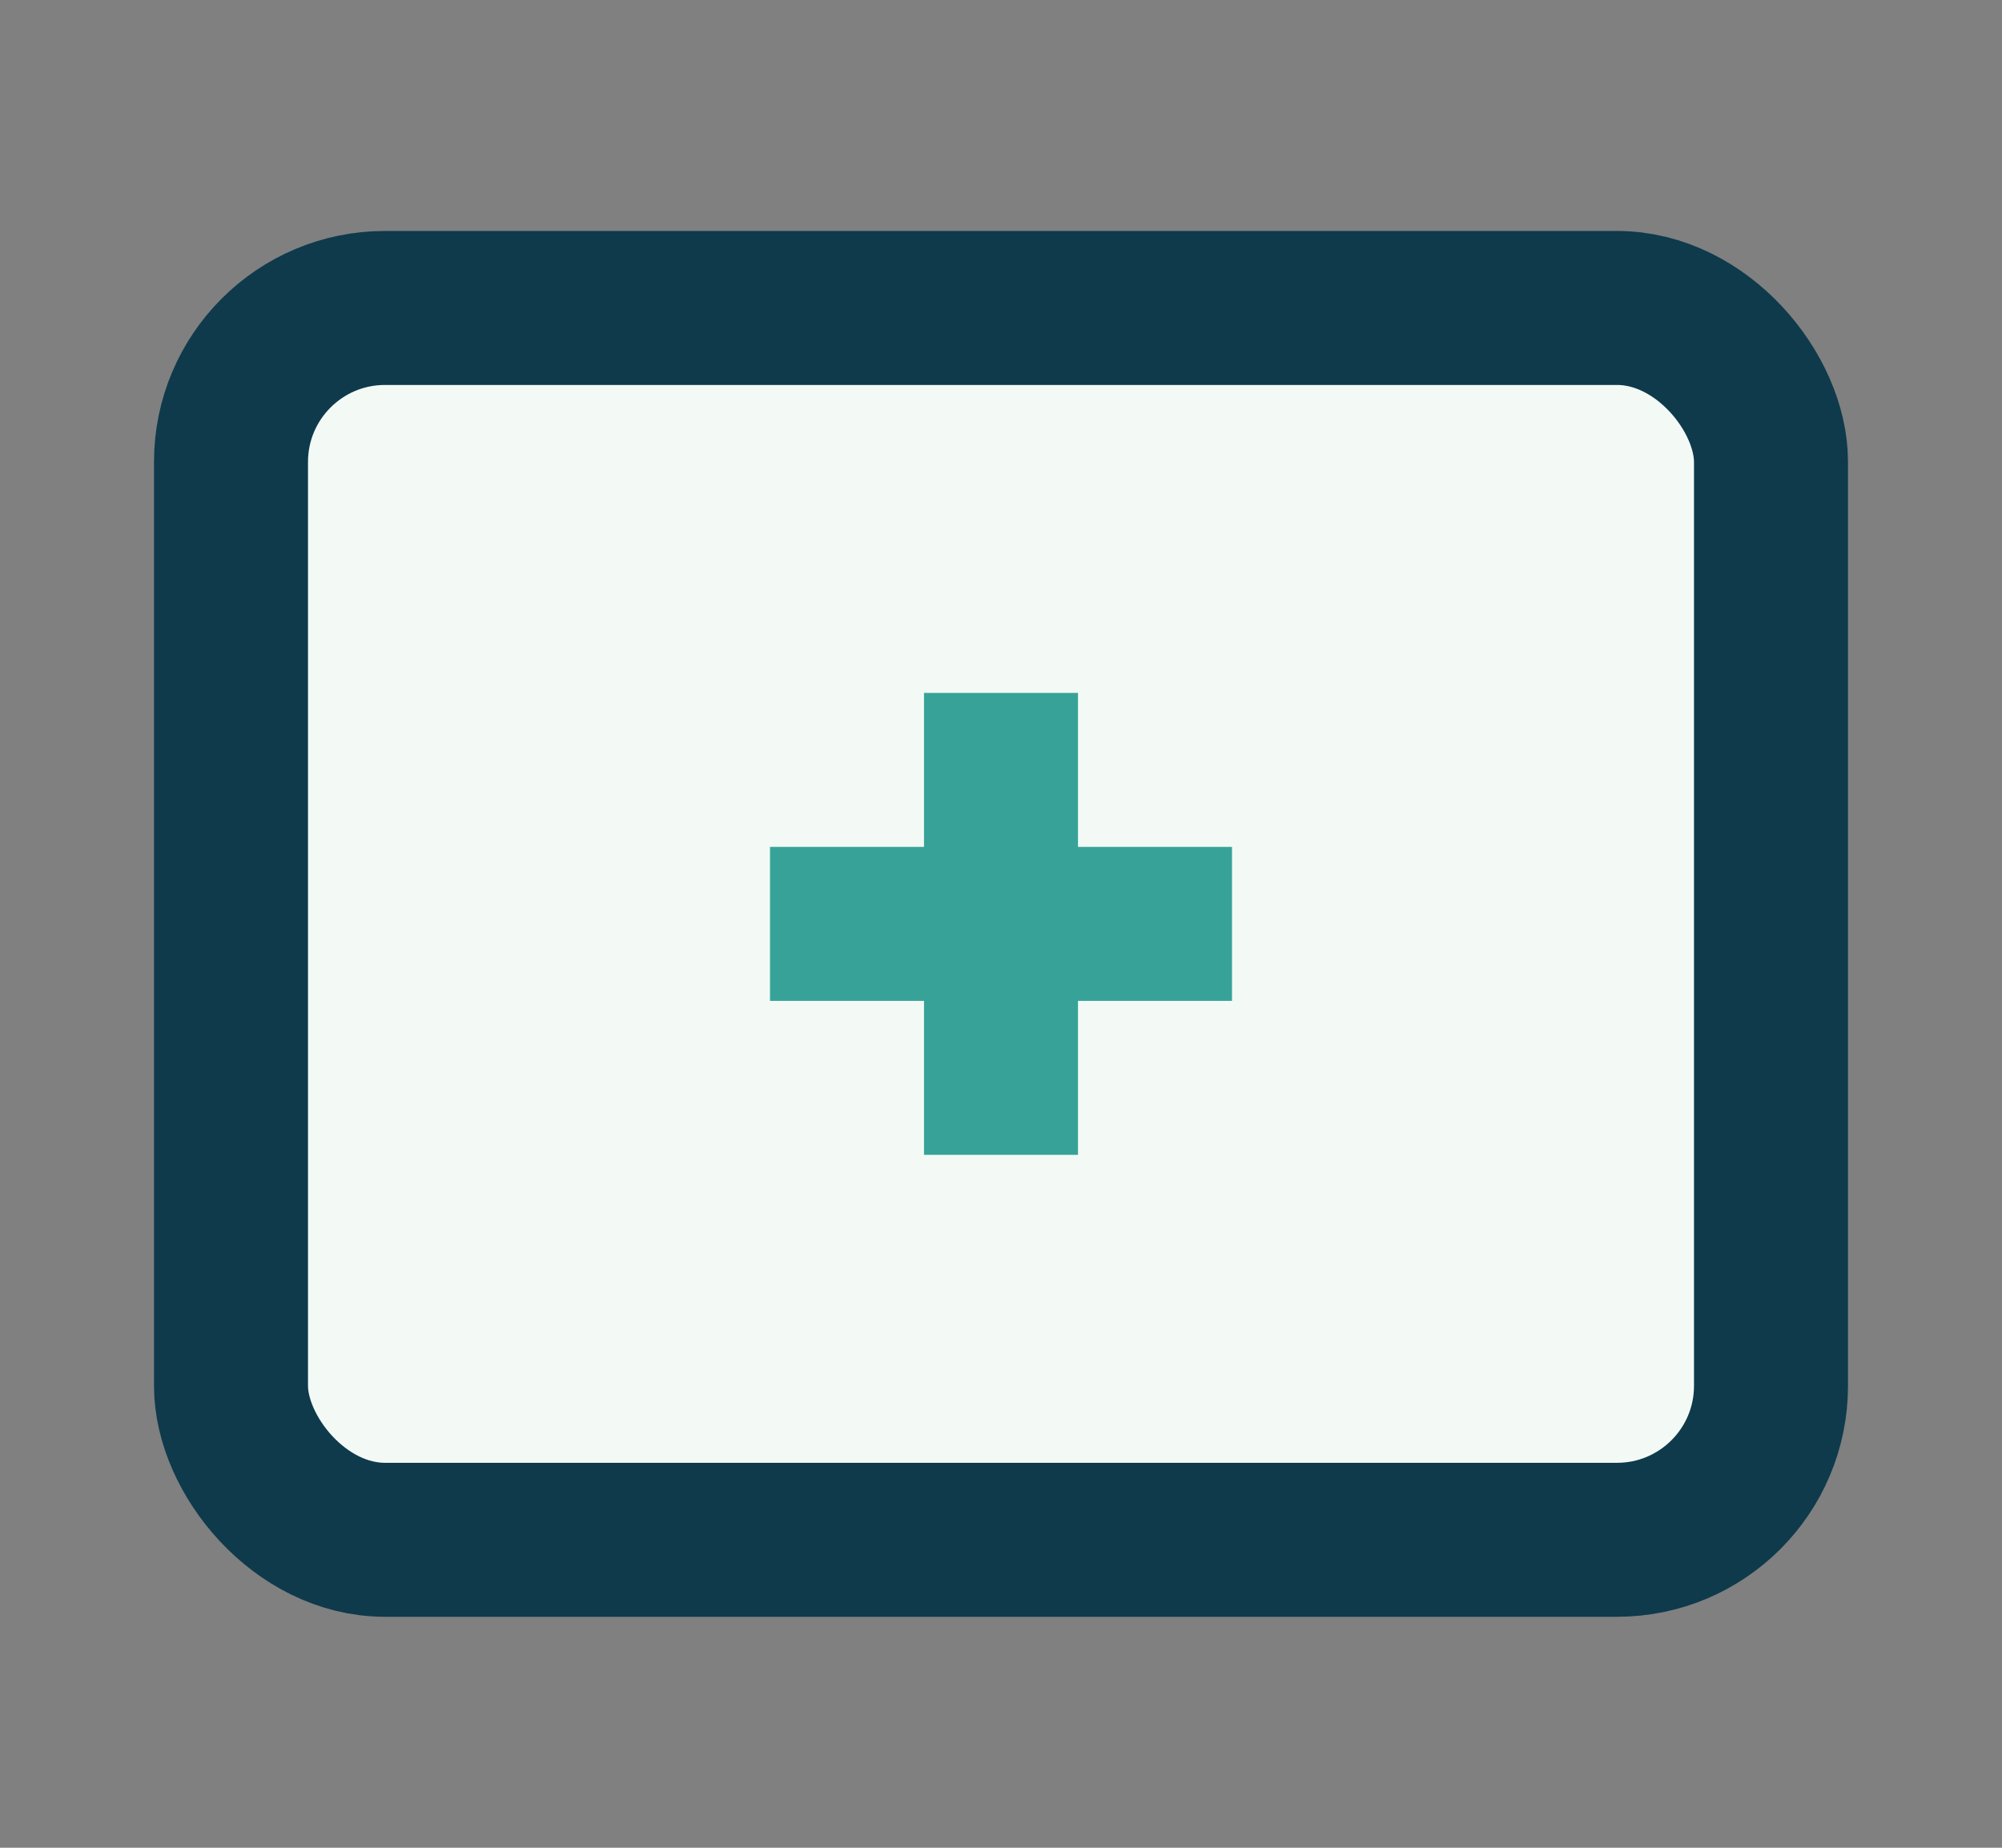 <?xml version="1.0" encoding="UTF-8"?>
<svg xmlns="http://www.w3.org/2000/svg" width="26" height="24" viewBox="0 0 26 24"><rect x="0" y="0" width="26" height="24" fill="#808080" stroke="none"/><rect x="3" y="4" width="20" height="16" rx="2" fill="#F3FAF6" stroke="#0E3A4C" stroke-width="2"/><rect x="10" y="11" width="6" height="2" fill="#37A398"/><rect x="12" y="9" width="2" height="6" fill="#37A398"/></svg>